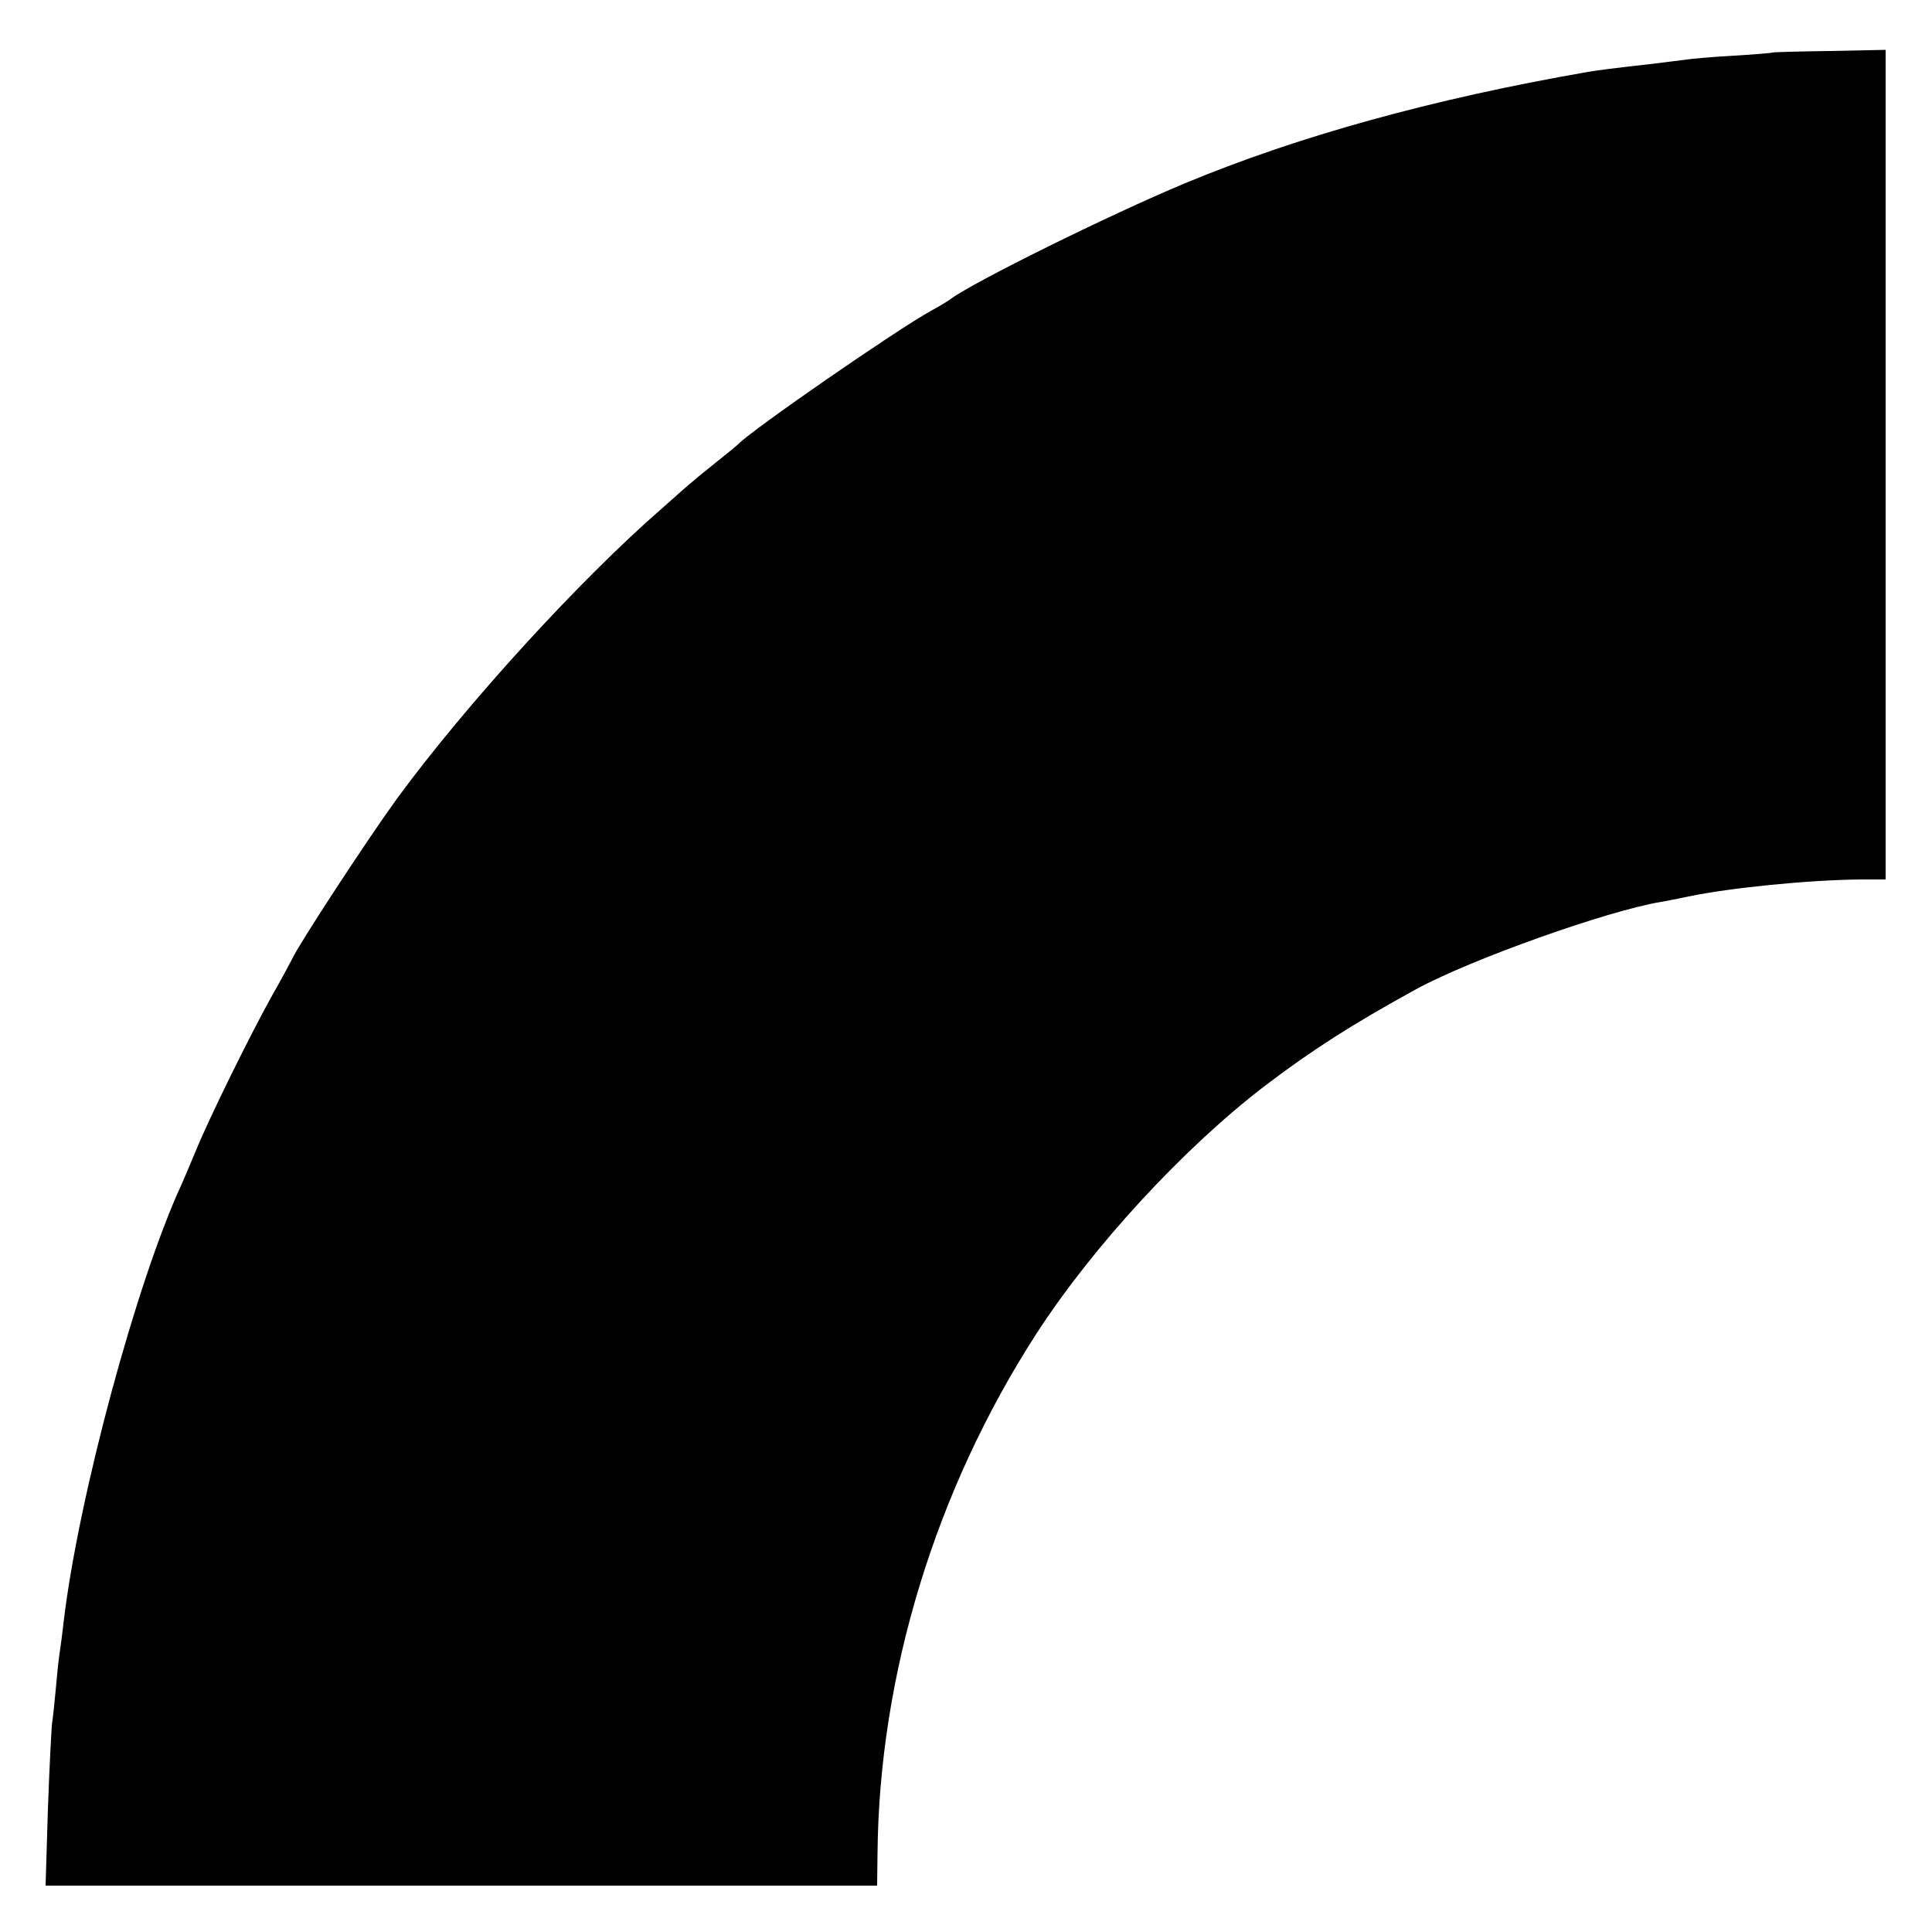 <?xml version="1.0" standalone="no"?>
<!DOCTYPE svg PUBLIC "-//W3C//DTD SVG 20010904//EN"
 "http://www.w3.org/TR/2001/REC-SVG-20010904/DTD/svg10.dtd">
<svg version="1.0" xmlns="http://www.w3.org/2000/svg"
 width="500pt" height="500pt" viewBox="0 0 500 500"
 preserveAspectRatio="xMidYMid meet">
<g transform="translate(0,500) scale(0.1,-0.1)"
fill="#000000" stroke="none">
<path d="M4587 4864 c-1 -1 -46 -5 -99 -8 -54 -3 -112 -8 -130 -11 -18 -2 -54
-7 -80 -10 -99 -11 -144 -17 -168 -21 -403 -70 -752 -167 -1045 -289 -194 -81
-546 -255 -605 -299 -8 -6 -31 -20 -50 -30 -86 -47 -468 -311 -500 -346 -3 -3
-27 -23 -55 -45 -27 -22 -55 -44 -61 -50 -7 -5 -43 -37 -80 -70 -213 -185
-507 -507 -686 -751 -77 -106 -253 -375 -271 -414 -4 -8 -27 -51 -52 -95 -56
-100 -164 -319 -199 -405 -15 -36 -31 -74 -36 -85 -116 -250 -267 -810 -305
-1130 -3 -27 -8 -66 -11 -85 -3 -19 -7 -62 -10 -95 -3 -33 -7 -71 -9 -83 -2
-13 -7 -114 -11 -223 l-6 -199 1076 0 1076 0 1 83 c4 462 150 941 411 1345
146 226 381 481 593 643 120 91 224 158 390 249 141 77 495 203 634 226 14 2
46 9 71 14 105 22 311 43 448 44 l62 0 0 1074 0 1073 -146 -3 c-80 -1 -146 -3
-147 -4z"/>
</g>
</svg>
